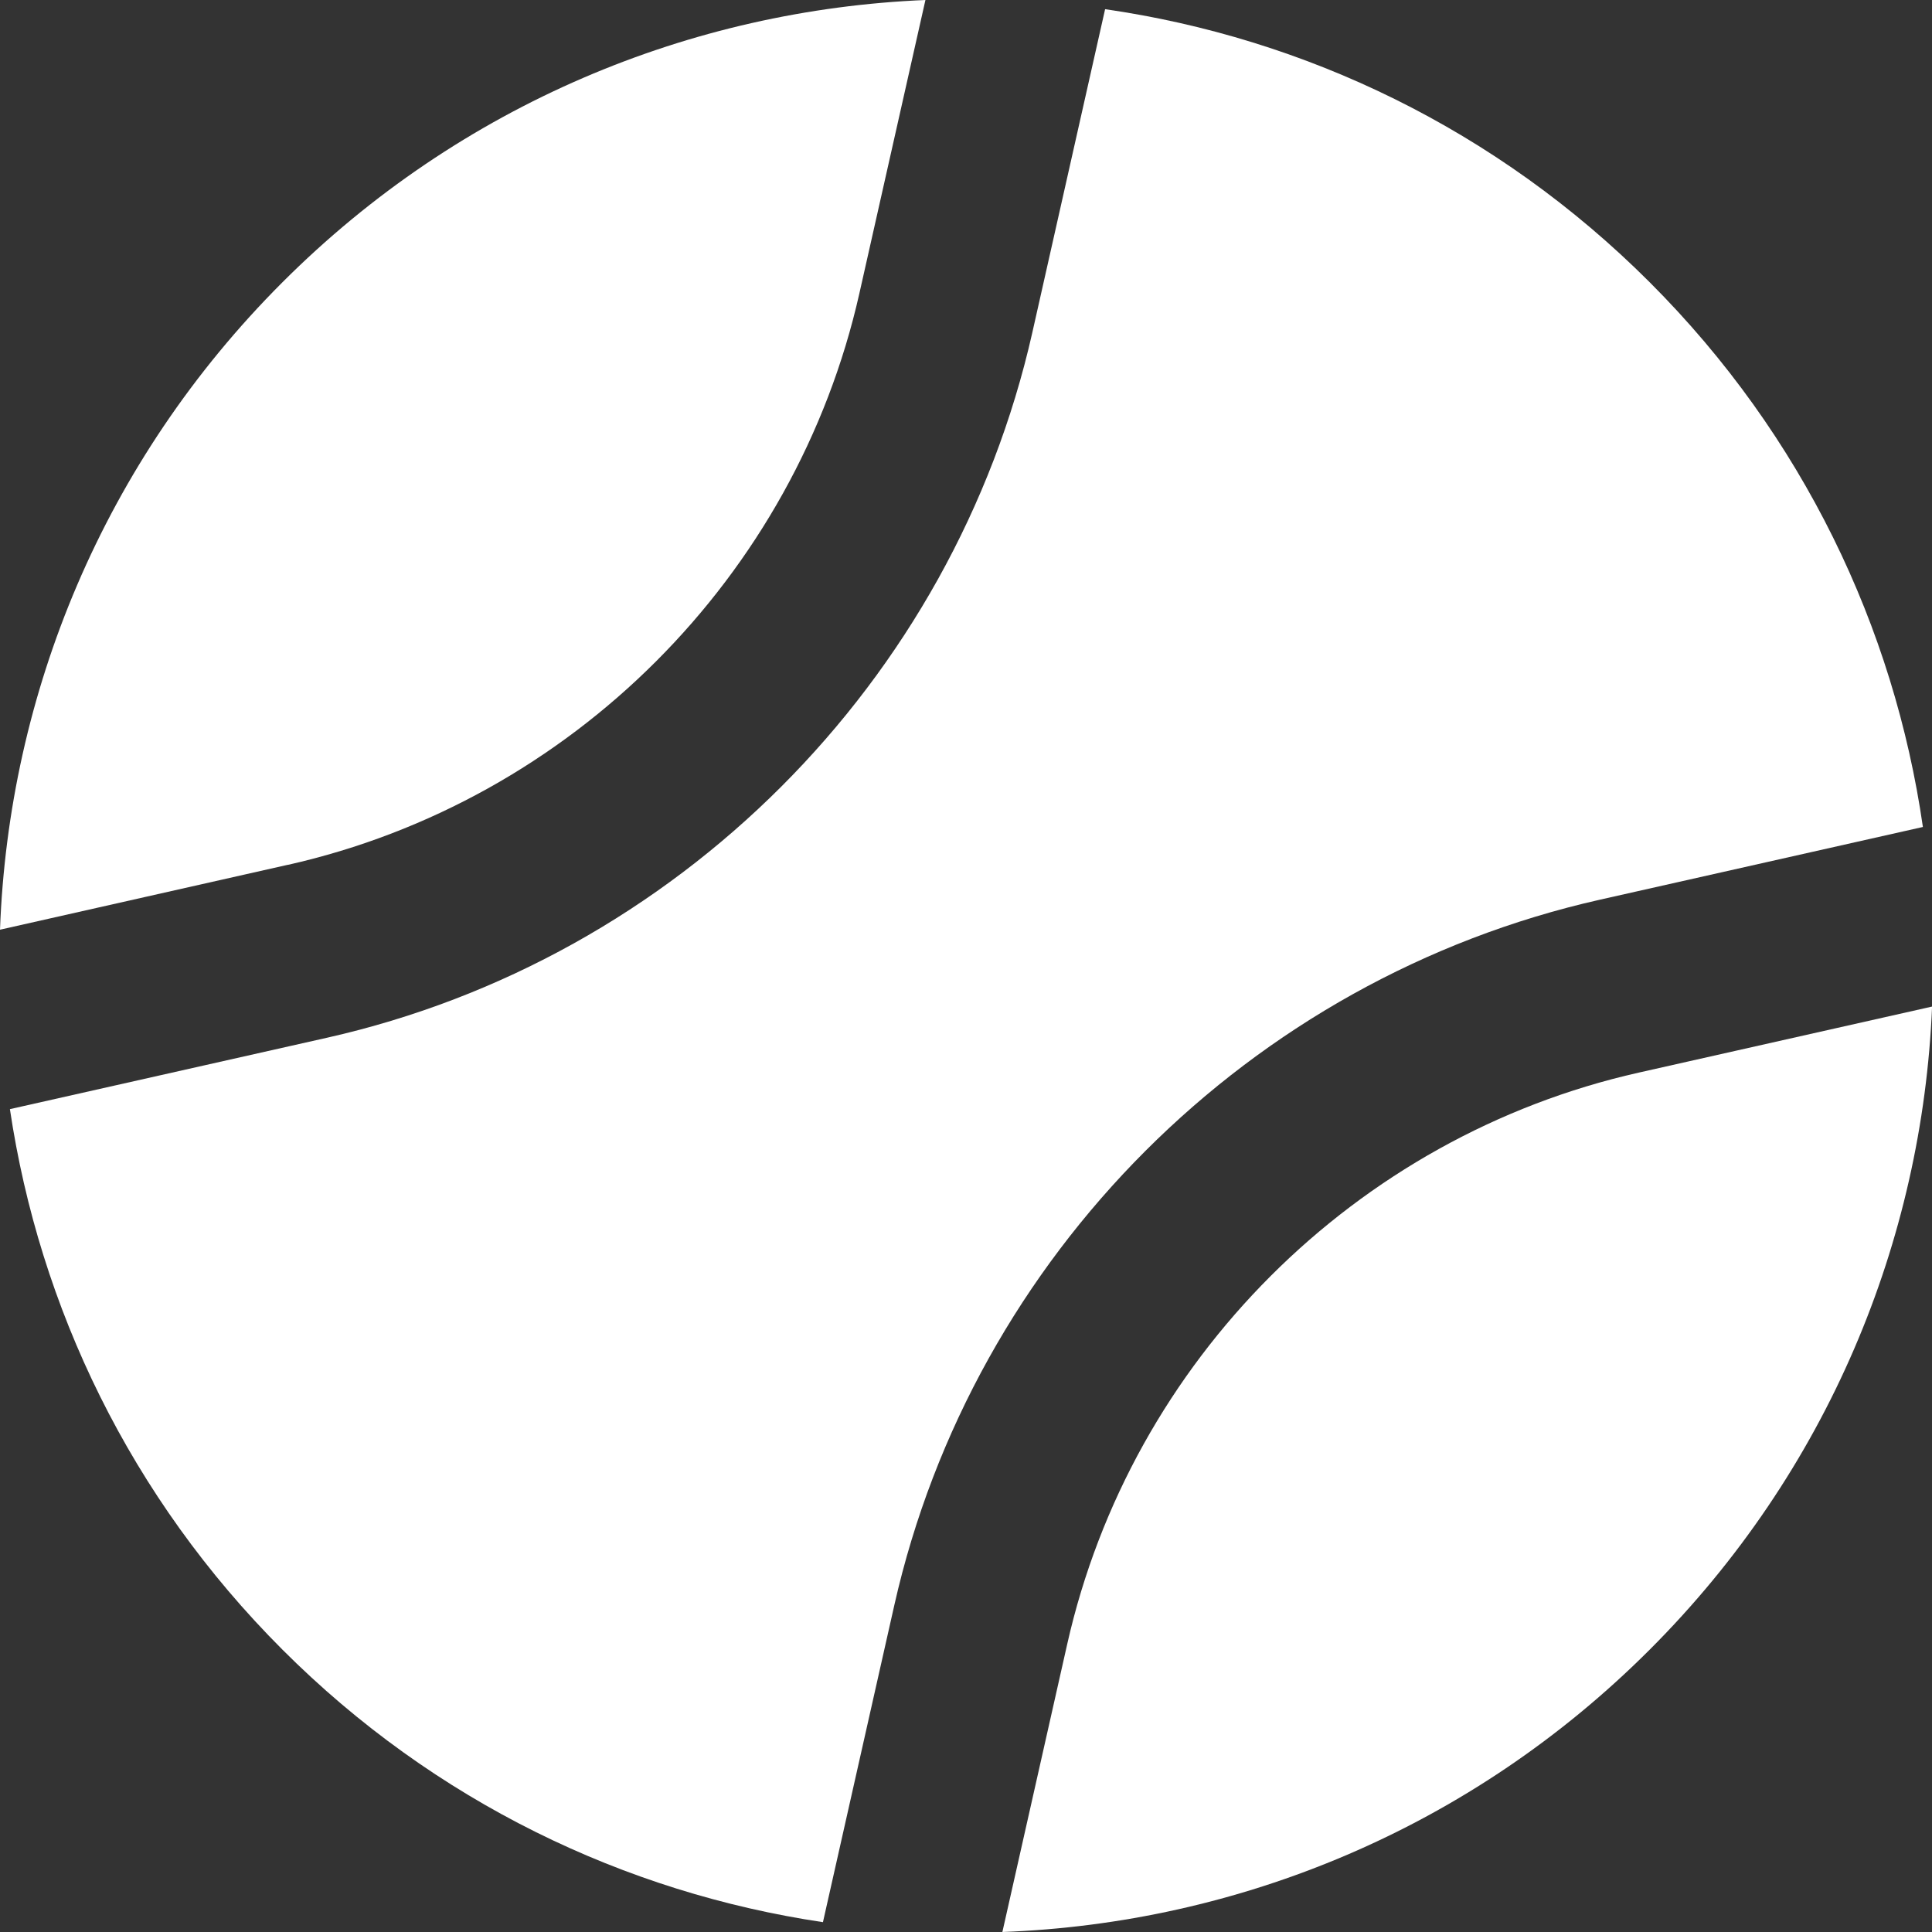 <?xml version="1.0" encoding="UTF-8"?>
<svg id="Capa_2" data-name="Capa 2" xmlns="http://www.w3.org/2000/svg" viewBox="0 0 239.79 239.79">
  <rect x="0" y="0" width="239.79" height="239.79" fill="#333333" stroke="none"/>
  <path d="M35.74,107.33L0,115.39c1.08-29.2,12.76-58.06,35.05-80.35C57.2,12.89,85.85,1.21,114.86,0l-8.2,36.42c-7.92,35.16-35.76,63-70.92,70.92Z" fill="#FFFFFF"/>
  <path d="M203.38,133.13l36.42-8.2c-1.21,29.01-12.89,57.66-35.04,79.81-22.29,22.29-51.15,33.97-80.35,35.05l8.05-35.74c7.92-35.16,35.76-63,70.92-70.92Z" fill="#FFFFFF"/>
  <path d="M204.76,35.04c19.03,19.03,30.33,42.86,33.9,67.6l-40.11,9.03c-43.4,9.79-77.76,44.14-87.55,87.55l-8.86,39.35c-24.56-3.66-48.19-14.93-67.08-33.82C16.16,185.85,4.89,162.22,1.23,137.66l39.35-8.86c21.71-4.89,41.14-15.92,56.38-31.16,15.24-15.24,26.28-34.69,31.17-56.38L137.16,1.14c24.74,3.57,48.57,14.87,67.6,33.9Z" fill="#FFFFFF"/>
</svg>